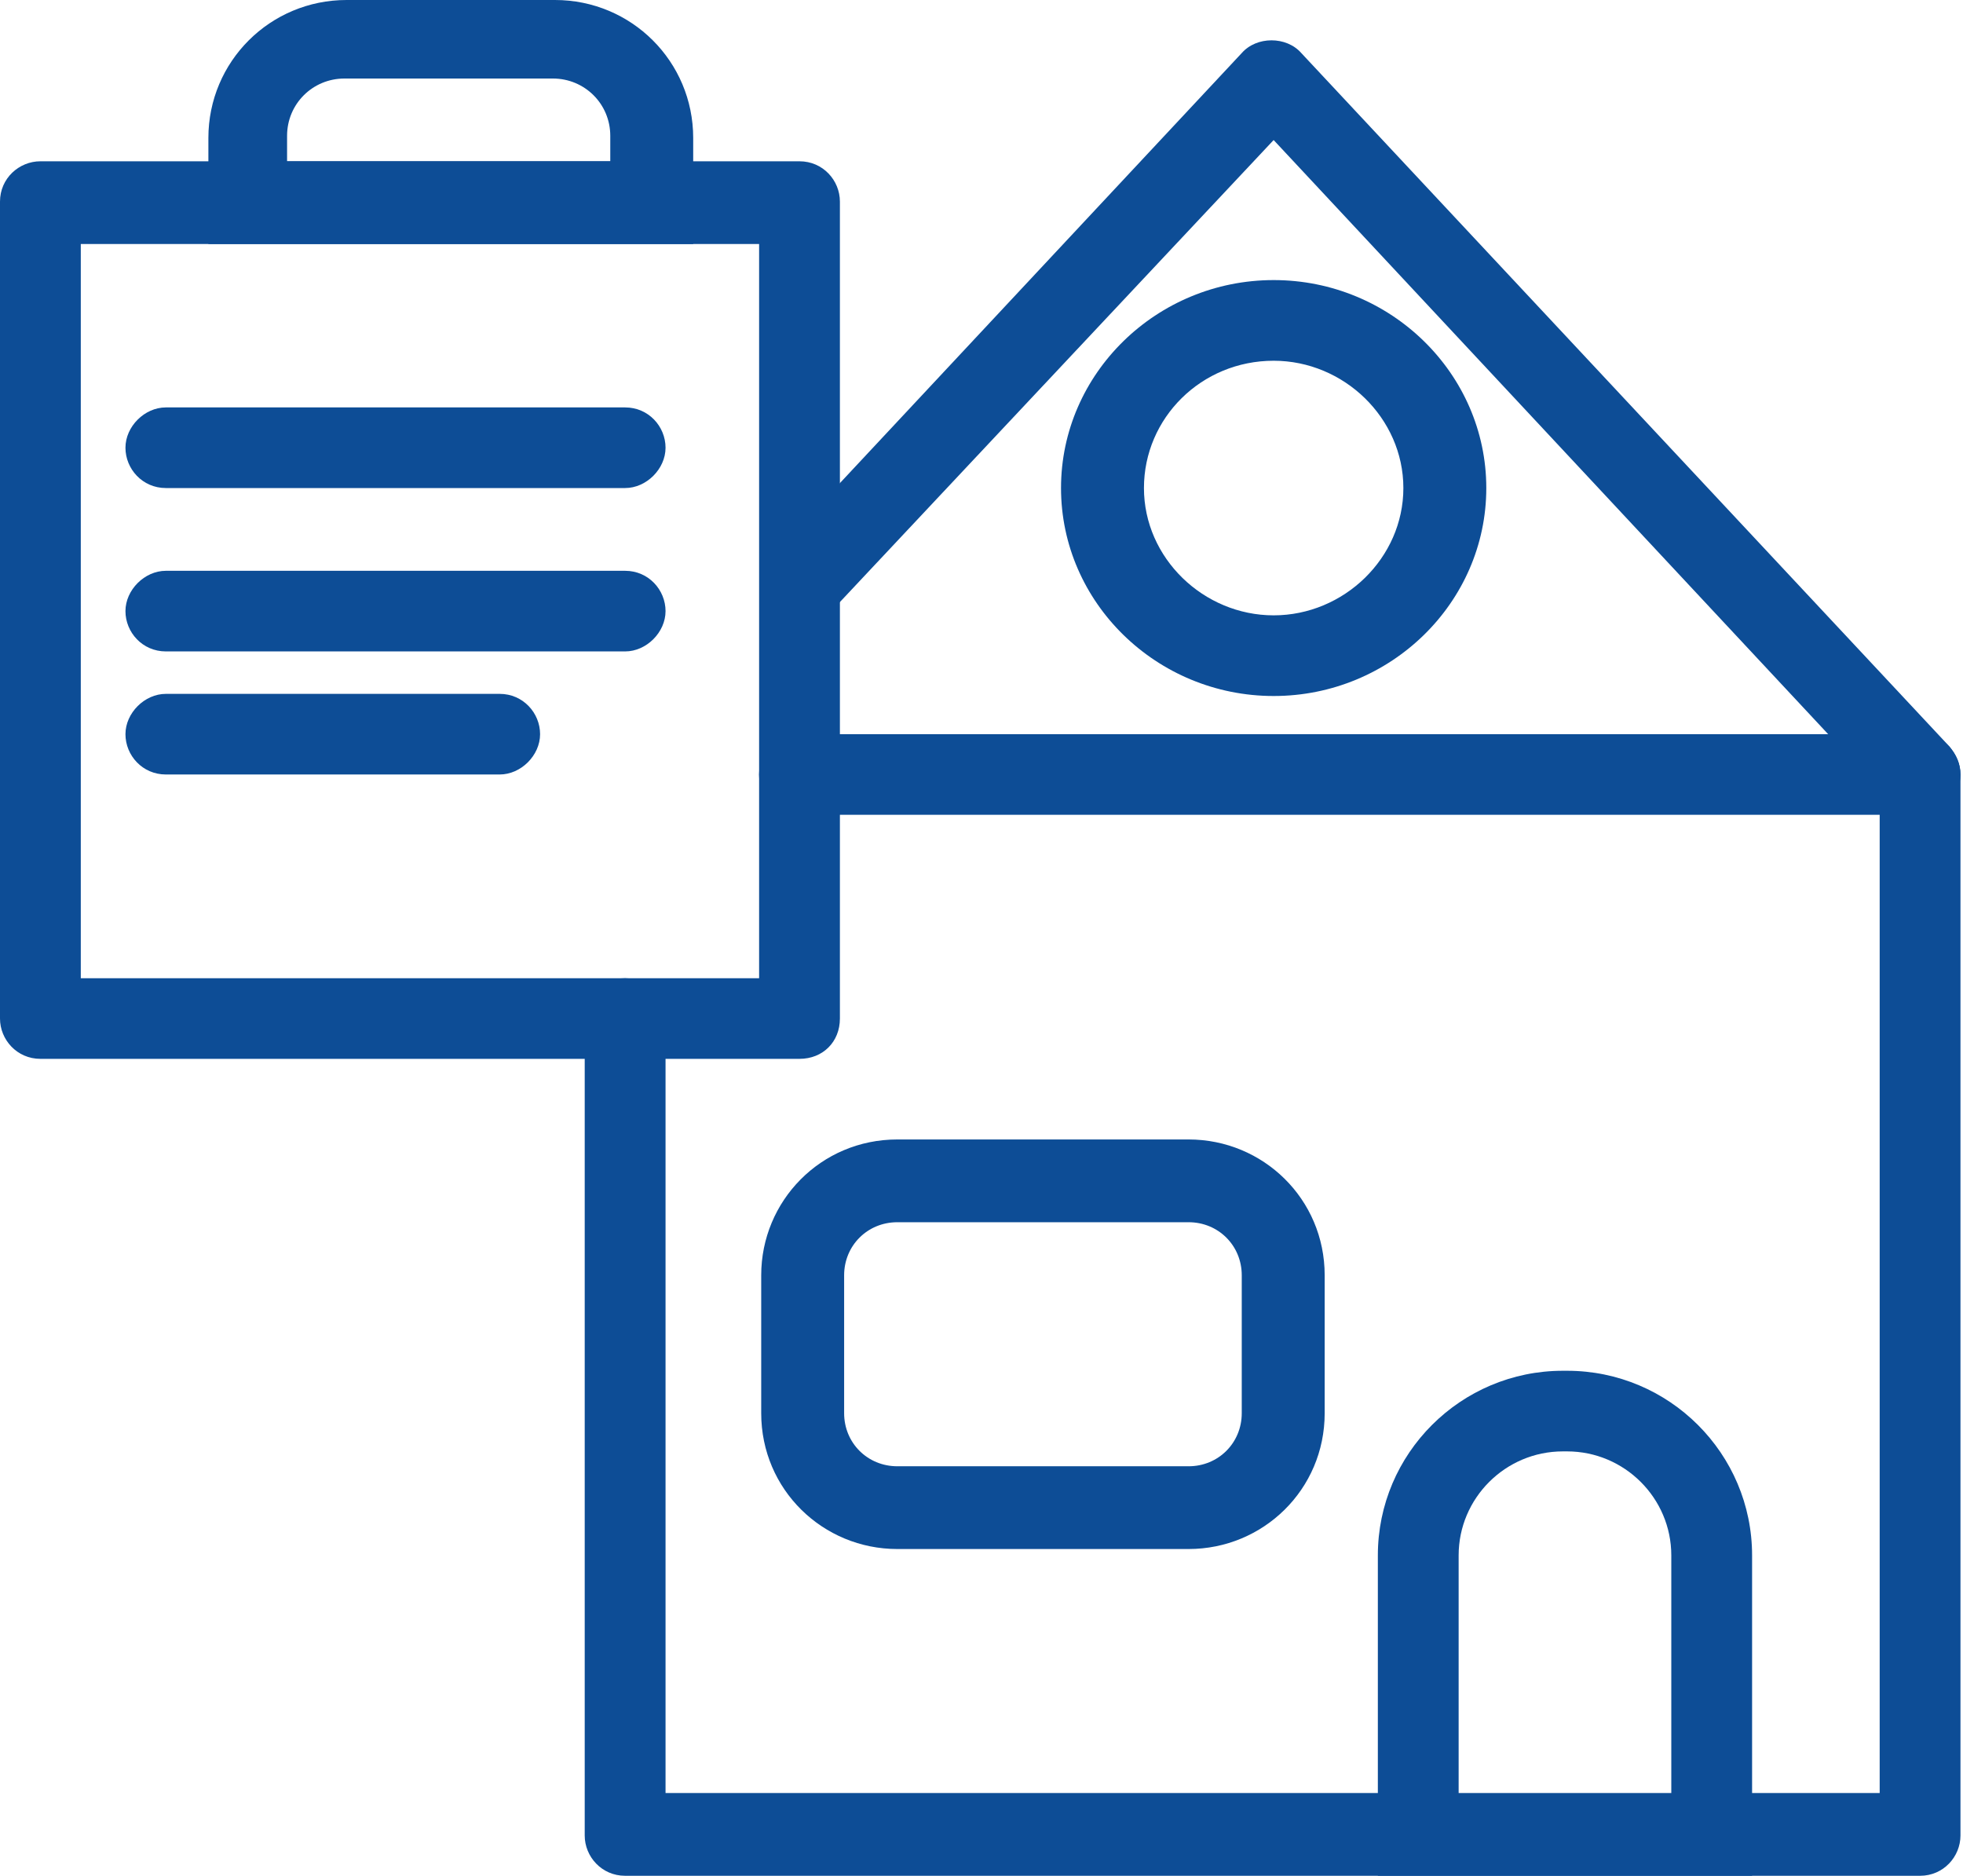 <svg width="45" height="43" viewBox="0 0 45 43" fill="none" xmlns="http://www.w3.org/2000/svg">
<path d="M44.016 42.997H14.33C13.794 42.997 13.404 42.559 13.404 42.073V23.347C13.404 22.812 13.843 22.423 14.33 22.423C14.818 22.423 15.257 22.86 15.257 23.347V41.1H43.09V18.094L29.197 3.21L19.059 14.008C18.717 14.397 18.133 14.397 17.742 14.057C17.353 13.716 17.353 13.133 17.694 12.743L28.466 1.216C28.807 0.827 29.49 0.827 29.831 1.216L44.698 17.121C44.844 17.316 44.942 17.51 44.942 17.753V42.073C44.942 42.559 44.552 42.997 44.016 42.997Z" fill="rgba(13,77,150,1)"/>
<path d="M40.165 42.997H31.586V35.653C31.586 33.318 33.487 31.421 35.827 31.421H35.924C38.264 31.421 40.165 33.318 40.165 35.653V42.997ZM33.487 41.149H38.313V35.653C38.313 34.34 37.24 33.269 35.924 33.269H35.827C34.511 33.269 33.438 34.34 33.438 35.653V41.149H33.487Z" fill="rgba(13,77,150,1)"/>
<path d="M27.248 35.507H20.57C18.864 35.507 17.45 34.145 17.45 32.394V29.232C17.45 27.53 18.815 26.119 20.57 26.119H27.248C28.954 26.119 30.367 27.481 30.367 29.232V32.394C30.367 34.145 28.954 35.507 27.248 35.507ZM20.57 28.016C19.887 28.016 19.351 28.551 19.351 29.232V32.394C19.351 33.075 19.887 33.61 20.57 33.61H27.248C27.93 33.61 28.466 33.075 28.466 32.394V29.232C28.466 28.551 27.93 28.016 27.248 28.016H20.57Z" fill="rgba(13,77,150,1)"/>
<path d="M29.198 15.954C26.517 15.954 24.323 13.814 24.323 11.187C24.323 8.561 26.517 6.42 29.198 6.42C31.879 6.42 34.072 8.561 34.072 11.187C34.072 13.814 31.879 15.954 29.198 15.954ZM29.198 8.269C27.54 8.269 26.224 9.582 26.224 11.187C26.224 12.792 27.589 14.105 29.198 14.105C30.806 14.105 32.171 12.792 32.171 11.187C32.171 9.582 30.806 8.269 29.198 8.269Z" fill="rgba(13,77,150,1)"/>
<path d="M18.328 24.271H0.926C0.39 24.271 0 23.833 0 23.347V4.621C0 4.086 0.439 3.697 0.926 3.697H18.328C18.864 3.697 19.254 4.134 19.254 4.621V23.347C19.254 23.882 18.864 24.271 18.328 24.271ZM1.852 22.423H17.402V5.593H1.852V22.423Z" fill="rgba(13,77,150,1)"/>
<path d="M15.891 5.594H4.777V3.162C4.777 1.411 6.191 0 7.946 0H12.723C14.477 0 15.891 1.411 15.891 3.162V5.594ZM6.63 3.697H13.99V3.113C13.99 2.383 13.405 1.8 12.674 1.8H7.897C7.166 1.8 6.581 2.383 6.581 3.113V3.697H6.63Z" fill="rgba(13,77,150,1)"/>
<path d="M14.331 11.187H3.802C3.266 11.187 2.876 10.749 2.876 10.263C2.876 9.776 3.315 9.339 3.802 9.339H14.331C14.867 9.339 15.257 9.776 15.257 10.263C15.257 10.749 14.818 11.187 14.331 11.187Z" fill="rgba(13,77,150,1)"/>
<path d="M14.331 14.932H3.802C3.266 14.932 2.876 14.495 2.876 14.008C2.876 13.522 3.315 13.084 3.802 13.084H14.331C14.867 13.084 15.257 13.522 15.257 14.008C15.257 14.495 14.818 14.932 14.331 14.932Z" fill="rgba(13,77,150,1)"/>
<path d="M11.455 17.753H3.802C3.266 17.753 2.876 17.316 2.876 16.829C2.876 16.343 3.315 15.905 3.802 15.905H11.455C11.991 15.905 12.381 16.343 12.381 16.829C12.381 17.316 11.942 17.753 11.455 17.753Z" fill="rgba(13,77,150,1)"/>
<path d="M44.016 18.677H18.328C17.791 18.677 17.401 18.24 17.401 17.753C17.401 17.267 17.84 16.829 18.328 16.829H44.016C44.552 16.829 44.942 17.267 44.942 17.753C44.942 18.24 44.552 18.677 44.016 18.677Z" fill="rgba(13,77,150,1)"/>
</svg>
